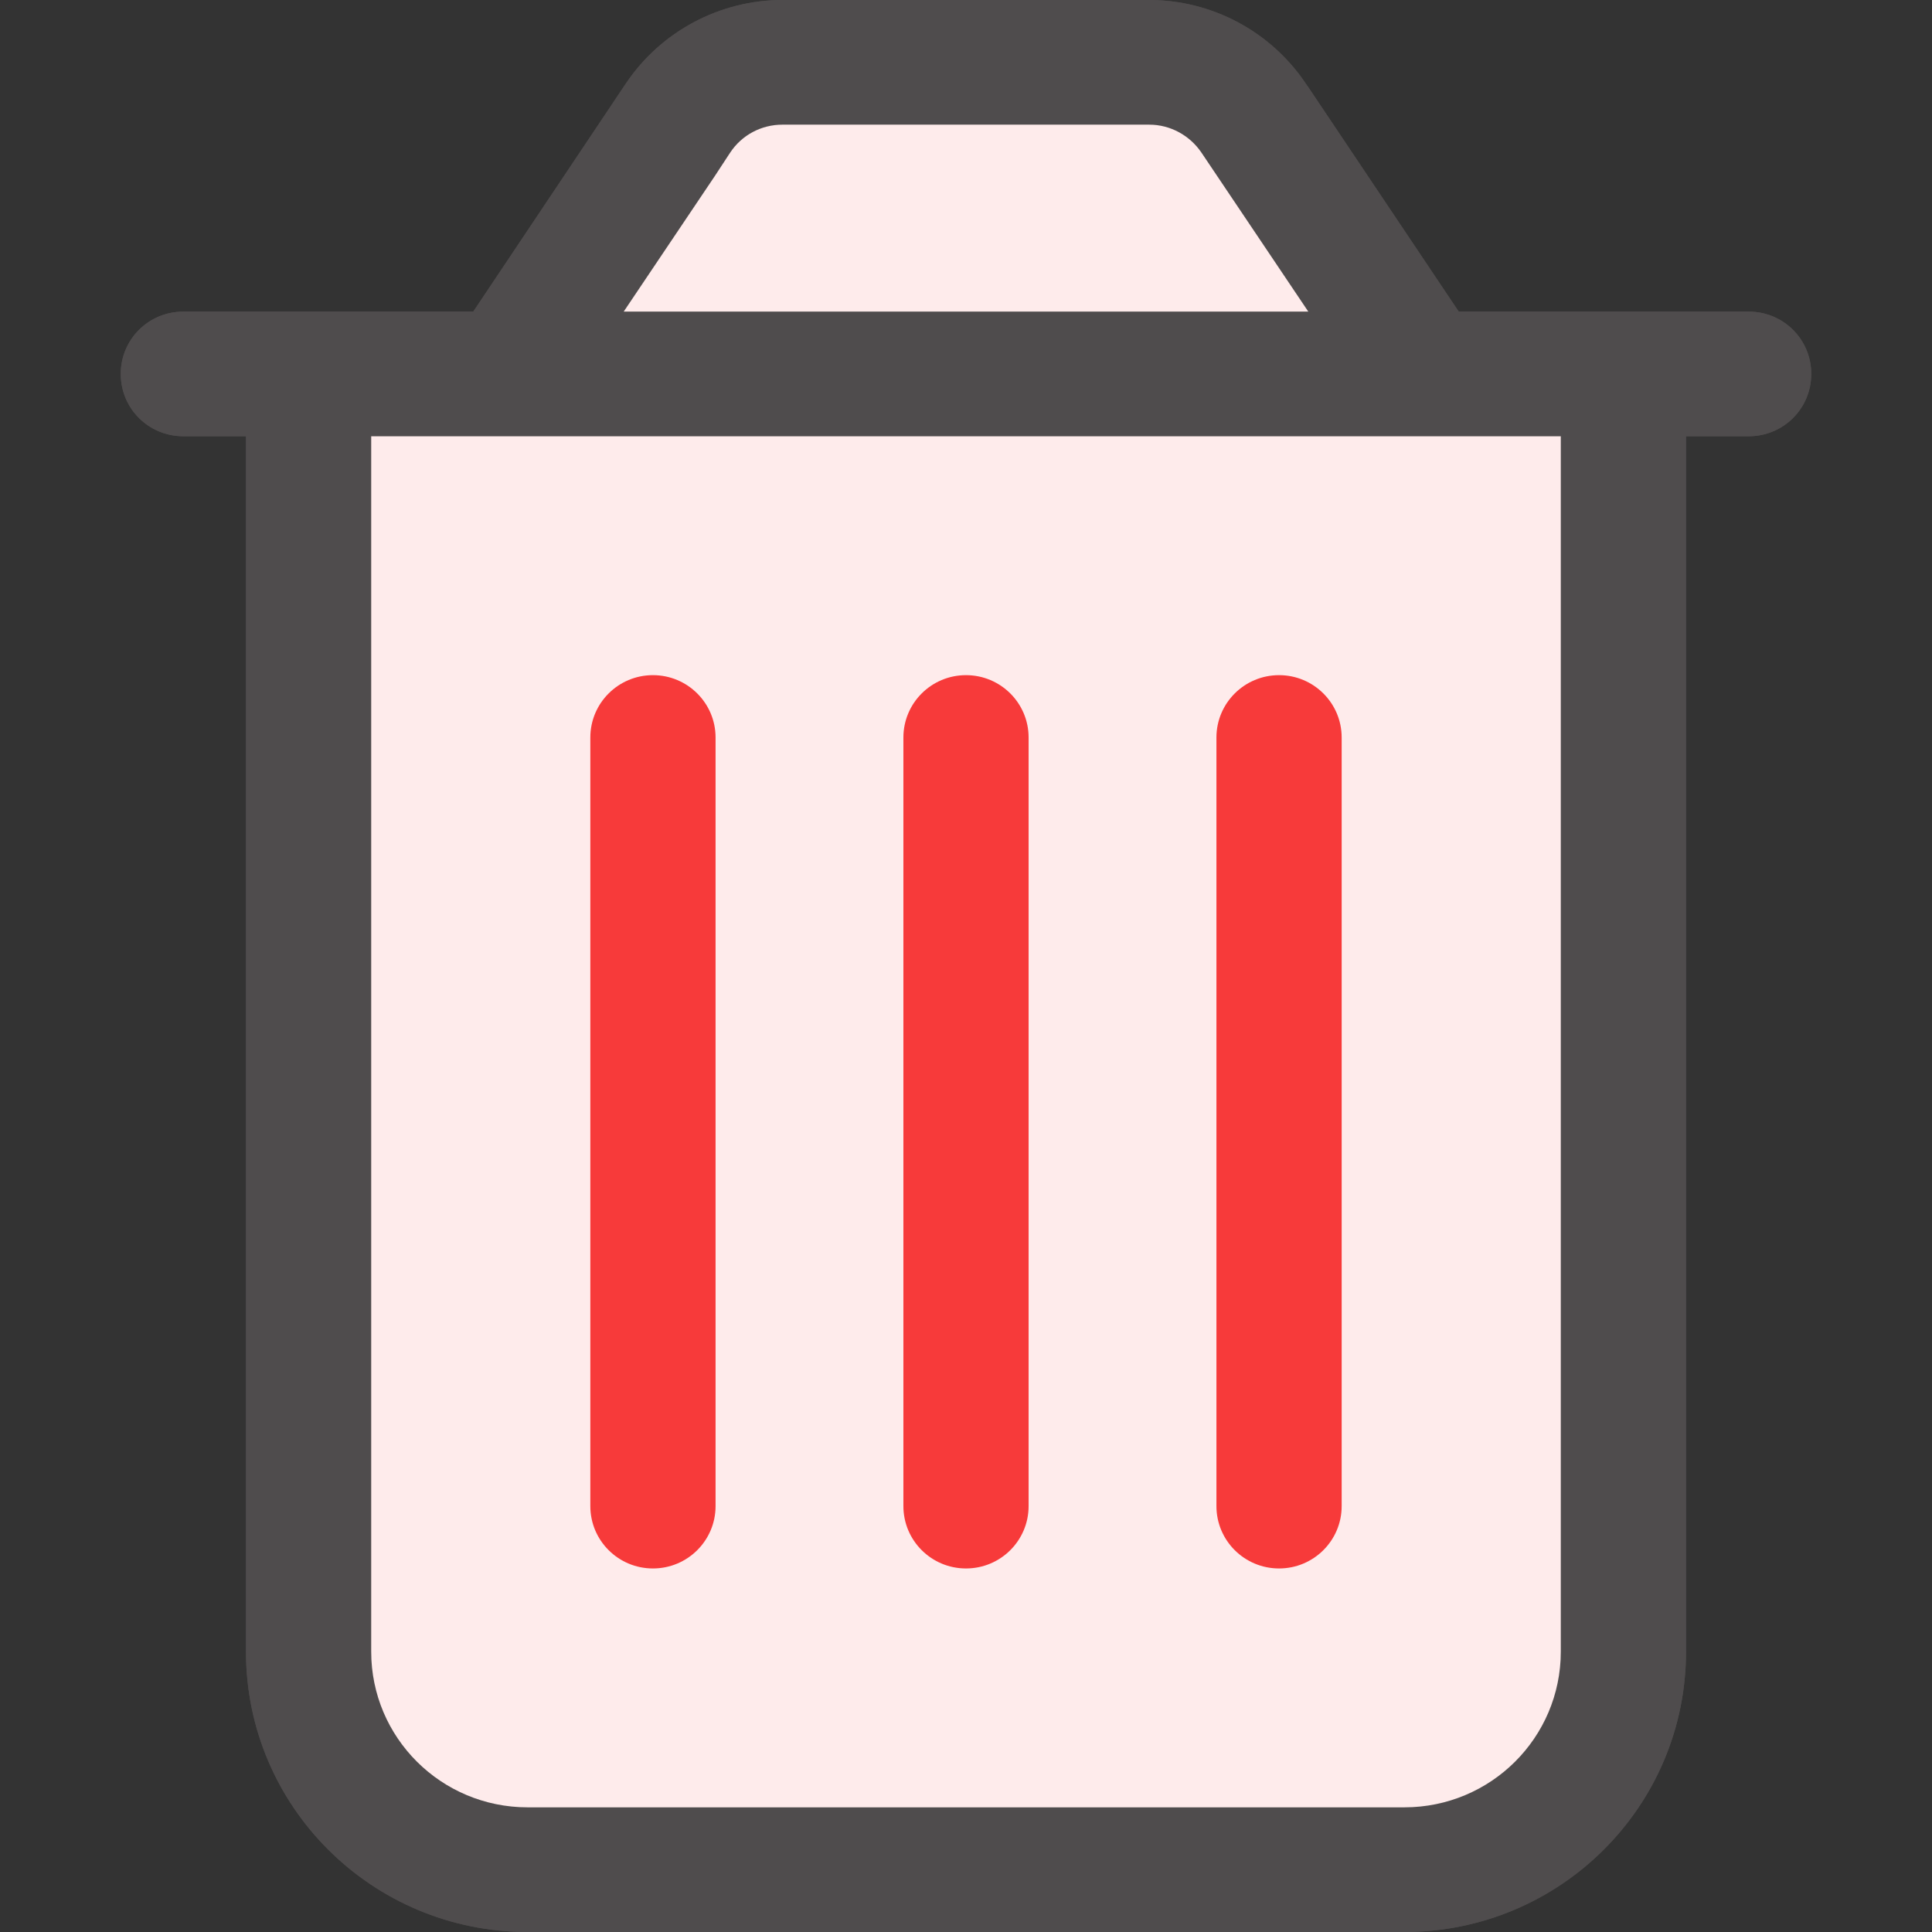 <svg width="72" height="72" viewBox="0 0 72 72" fill="none" xmlns="http://www.w3.org/2000/svg">
<rect x="0" y="0" width="72" height="72" fill="#333333" stroke="none"/>
<path fill-rule="evenodd" clip-rule="evenodd" d="M26.645 6.551L27.206 5.695C27.647 5.022 28.385 4.645 29.16 4.645H42.825C43.625 4.645 44.342 5.055 44.766 5.675L44.772 5.683L48.757 11.613H23.243L26.645 6.551ZM48.729 3.208L54.363 11.613H65.167C66.462 11.613 67.5 12.646 67.5 13.935C67.5 15.225 66.462 16.258 65.167 16.258H62.833V61.548C62.833 67.323 58.135 72 52.333 72H19.667C13.865 72 9.167 67.323 9.167 61.548V16.258H6.833C5.538 16.258 4.5 15.225 4.5 13.935C4.5 12.646 5.538 11.613 6.833 11.613H17.637L23.333 3.1L23.334 3.099C24.636 1.169 26.825 0 29.16 0H42.825C45.161 0 47.351 1.17 48.652 3.1L48.715 3.194L48.729 3.208ZM13.833 16.258H58.167V61.548C58.167 64.759 55.559 67.355 52.333 67.355H19.667C16.441 67.355 13.833 64.759 13.833 61.548V16.258Z" fill="#4F4C4D"/>
<path fill-rule="evenodd" clip-rule="evenodd" d="M65.167 11.613C66.462 11.613 67.5 12.646 67.5 13.935C67.5 15.225 66.462 16.258 65.167 16.258H62.833V61.548C62.833 67.323 58.135 72 52.333 72H19.667C13.865 72 9.167 67.323 9.167 61.548V16.258H6.833C5.538 16.258 4.5 15.225 4.5 13.935C4.5 12.646 5.538 11.613 6.833 11.613H17.637L23.333 3.1L23.334 3.099C24.636 1.169 26.825 0 29.16 0H42.825C45.161 0 47.351 1.17 48.652 3.1L48.715 3.194L48.729 3.208L54.363 11.613H65.167ZM26.645 6.551L27.206 5.695C27.647 5.022 28.385 4.645 29.16 4.645H42.825C43.625 4.645 44.342 5.055 44.766 5.675L44.772 5.683L48.757 11.613H23.243L26.645 6.551ZM58.167 61.548C58.167 64.759 55.559 67.355 52.333 67.355H19.667C16.441 67.355 13.833 64.759 13.833 61.548V16.258H58.167V61.548Z" fill="#4F4C4D"/>
<path d="M27.206 5.695L26.645 6.551L23.243 11.613H48.757L44.772 5.683L44.766 5.675C44.342 5.055 43.625 4.645 42.825 4.645H29.16C28.385 4.645 27.647 5.022 27.206 5.695Z" fill="#FEEBEB"/>
<path d="M52.333 67.355C55.559 67.355 58.167 64.759 58.167 61.548V16.258H13.833V61.548C13.833 64.759 16.441 67.355 19.667 67.355H52.333Z" fill="#FEEBEB"/>
<path d="M33.667 27.484C33.667 26.201 34.711 25.161 36 25.161C37.289 25.161 38.333 26.201 38.333 27.484V56.129C38.333 57.412 37.289 58.452 36 58.452C34.711 58.452 33.667 57.412 33.667 56.129V27.484Z" fill="#F73A3A"/>
<path d="M45.333 27.484C45.333 26.201 46.378 25.161 47.667 25.161C48.955 25.161 50 26.201 50 27.484V56.129C50 57.412 48.955 58.452 47.667 58.452C46.378 58.452 45.333 57.412 45.333 56.129V27.484Z" fill="#F73A3A"/>
<path d="M22 27.484C22 26.201 23.045 25.161 24.333 25.161C25.622 25.161 26.667 26.201 26.667 27.484V56.129C26.667 57.412 25.622 58.452 24.333 58.452C23.045 58.452 22 57.412 22 56.129V27.484Z" fill="#F73A3A"/>
</svg>
